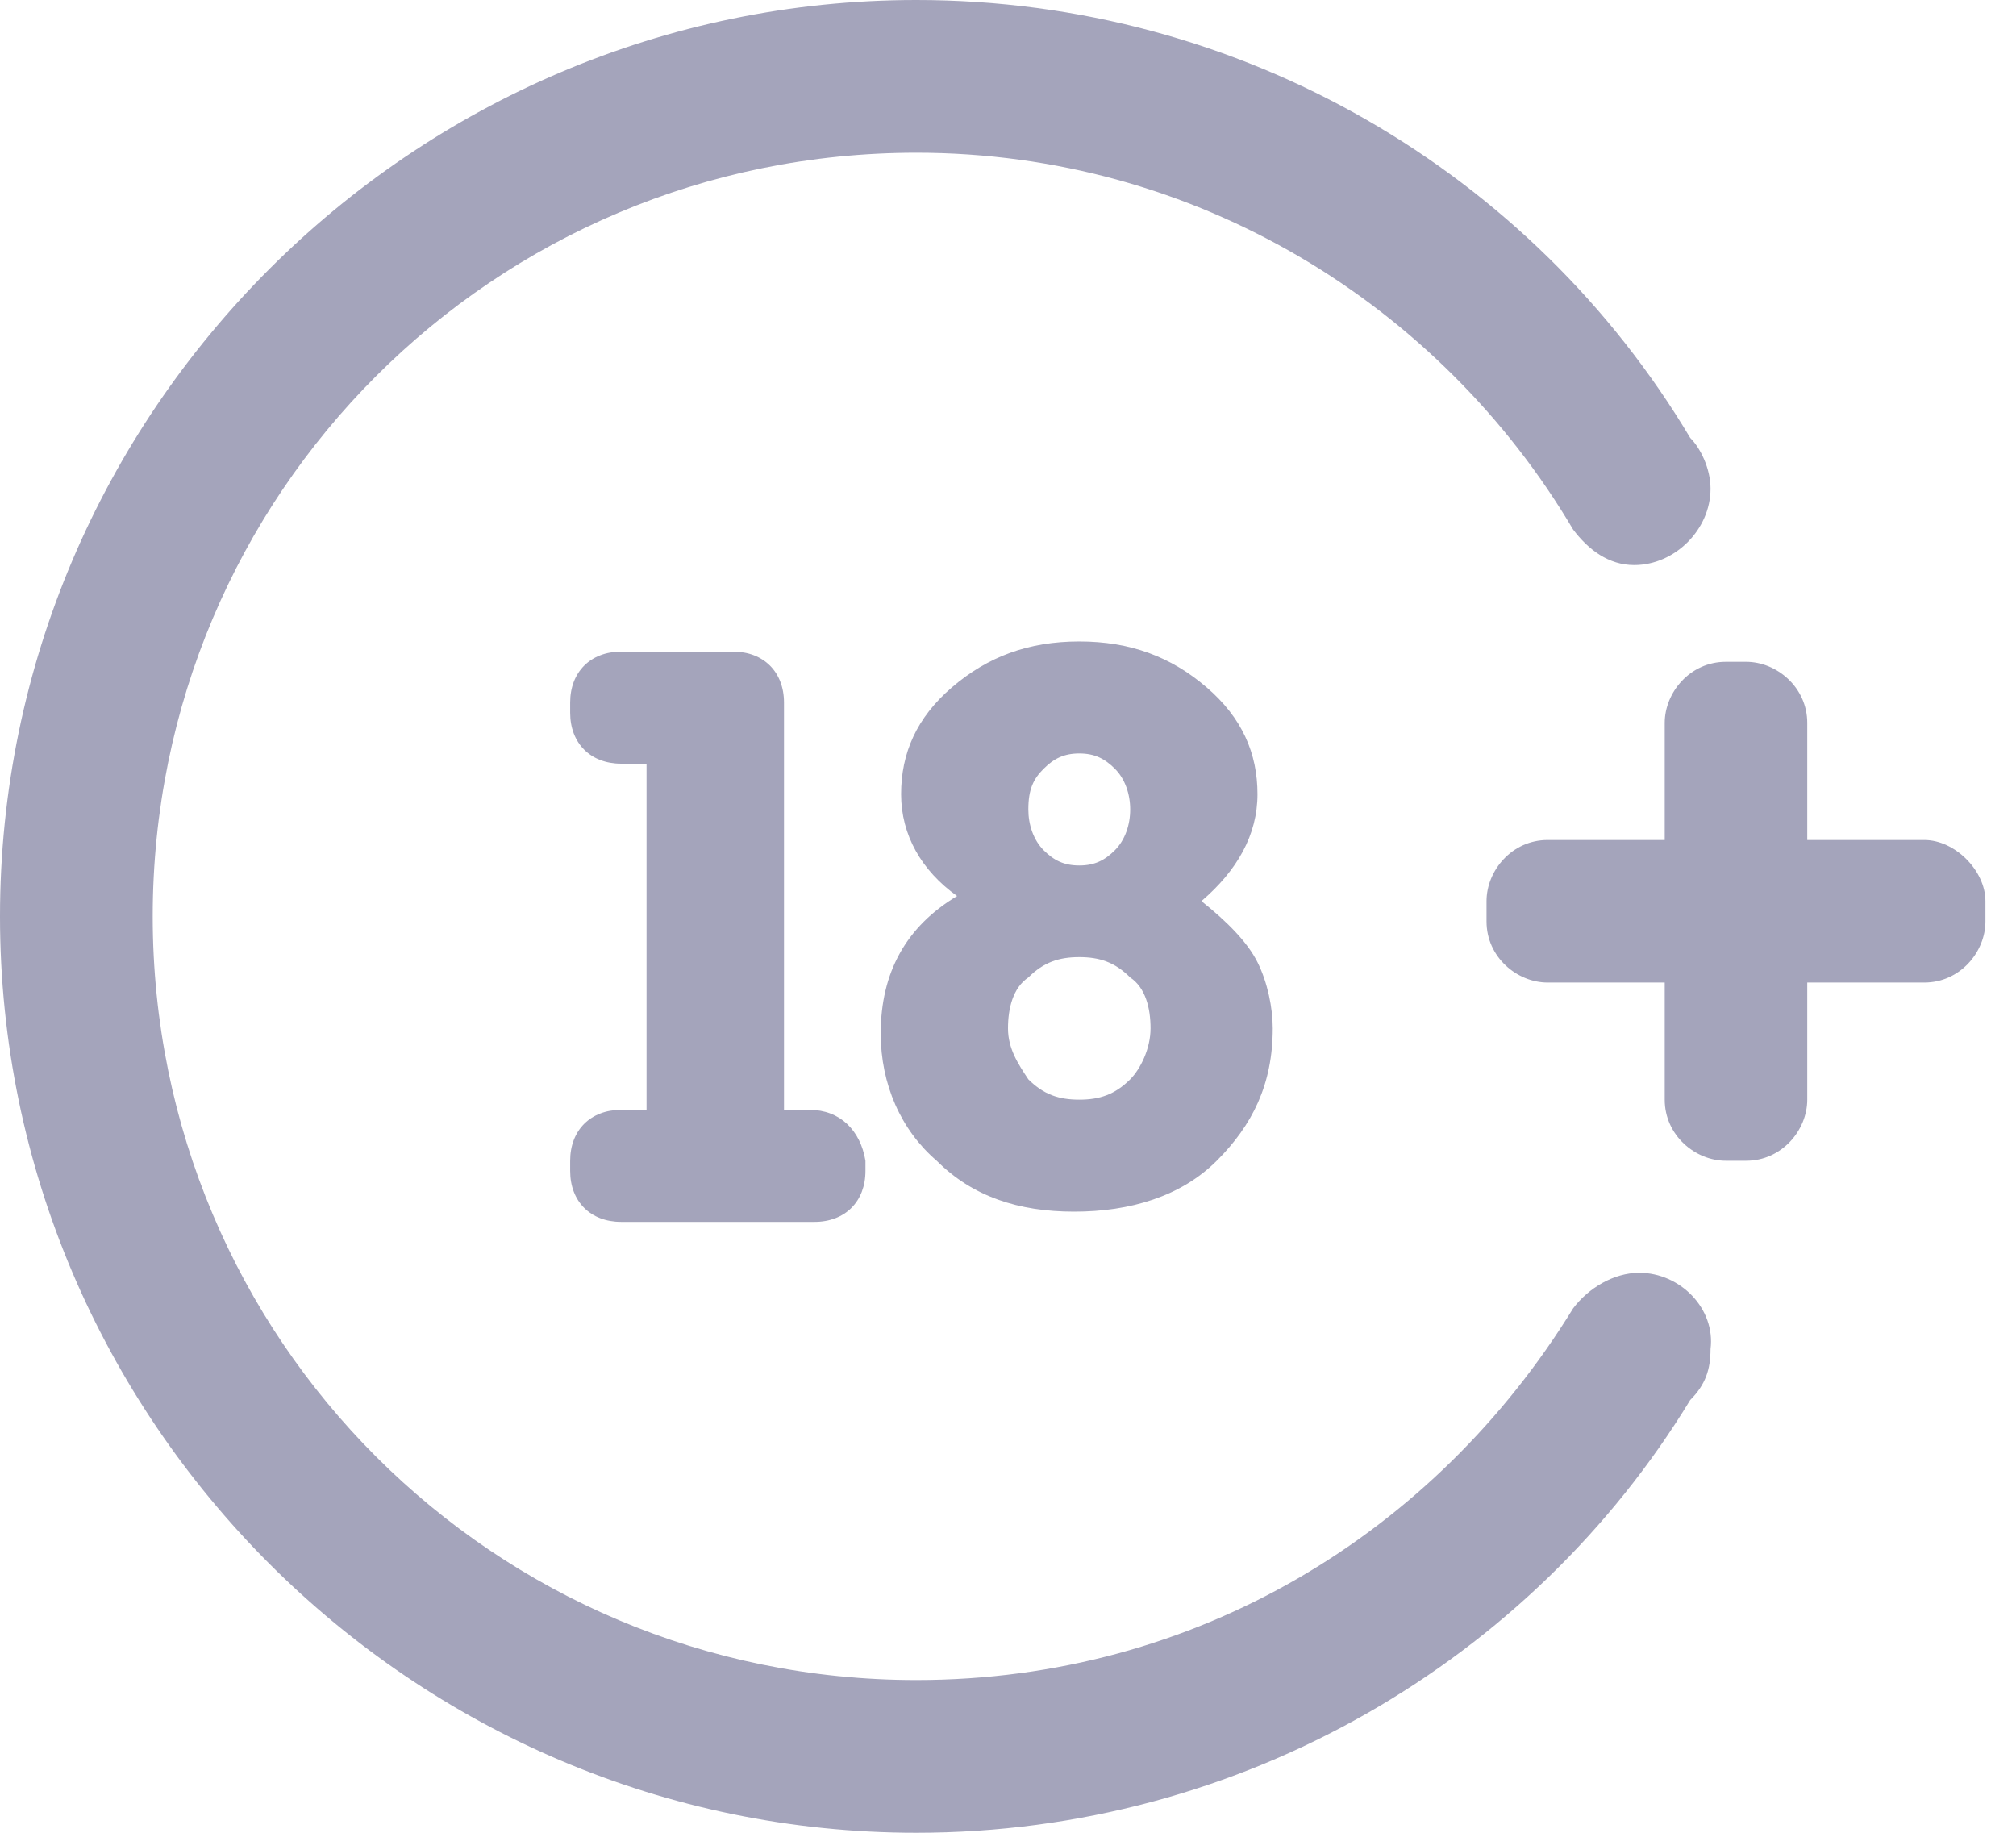 <svg width="44" height="40" viewBox="0 0 44 40" fill="none" xmlns="http://www.w3.org/2000/svg">
<path d="M35.778 27.778C35.222 27.778 34.667 28.111 34.333 28.556C31.333 33.444 26.111 36.667 20 36.667C10.778 36.667 3.333 29.222 3.333 20C3.333 10.778 10.778 3.333 20 3.333C26.111 3.333 31.445 6.667 34.333 11.556C34.667 12 35.111 12.333 35.667 12.333C36.556 12.333 37.333 11.556 37.333 10.667C37.333 10.222 37.111 9.778 36.889 9.556C33.444 3.778 27.111 0 20 0C9 0 0 9 0 20C0 31 9 40 20 40C27.111 40 33.444 36.222 36.889 30.556C37.222 30.222 37.333 29.889 37.333 29.444C37.444 28.556 36.667 27.778 35.778 27.778Z" fill="#A4A4BB"/>
<path d="M41.999 18.333H39.444V15.778C39.444 15 38.777 14.444 38.11 14.444H37.666C36.888 14.444 36.333 15.111 36.333 15.778V18.333H33.777C32.999 18.333 32.444 19 32.444 19.667V20.111C32.444 20.889 33.11 21.444 33.777 21.444H36.333V24C36.333 24.778 36.999 25.333 37.666 25.333H38.11C38.888 25.333 39.444 24.667 39.444 24V21.444H41.999C42.777 21.444 43.333 20.778 43.333 20.111V19.667C43.333 19 42.666 18.333 41.999 18.333Z" fill="#A4A4BB"/>
<path d="M27.445 21C27.222 20.556 26.778 20.111 26.222 19.667C27 19 27.445 18.222 27.445 17.333C27.445 16.444 27.111 15.667 26.333 15C25.556 14.333 24.667 14 23.556 14C22.444 14 21.556 14.333 20.778 15C20 15.667 19.667 16.444 19.667 17.333C19.667 18.222 20.111 19 20.889 19.556C19.778 20.222 19.222 21.222 19.222 22.556C19.222 23.667 19.667 24.667 20.444 25.333C21.222 26.111 22.222 26.444 23.444 26.444C24.667 26.444 25.778 26.111 26.556 25.333C27.333 24.556 27.778 23.667 27.778 22.444C27.778 22 27.667 21.444 27.445 21ZM22.778 16.778C23 16.556 23.222 16.444 23.556 16.444C23.889 16.444 24.111 16.556 24.333 16.778C24.556 17 24.667 17.333 24.667 17.667C24.667 18 24.556 18.333 24.333 18.556C24.111 18.778 23.889 18.889 23.556 18.889C23.222 18.889 23 18.778 22.778 18.556C22.556 18.333 22.444 18 22.444 17.667C22.444 17.222 22.556 17 22.778 16.778ZM24.667 23.556C24.333 23.889 24 24 23.556 24C23.111 24 22.778 23.889 22.444 23.556C22.222 23.222 22 22.889 22 22.444C22 22 22.111 21.556 22.444 21.333C22.778 21 23.111 20.889 23.556 20.889C24 20.889 24.333 21 24.667 21.333C25 21.556 25.111 22 25.111 22.444C25.111 22.889 24.889 23.333 24.667 23.556ZM17.667 24.222H17.111V15.333C17.111 14.667 16.667 14.222 16 14.222H13.556C12.889 14.222 12.444 14.667 12.444 15.333V15.556C12.444 16.222 12.889 16.667 13.556 16.667H14.111V24.222H13.556C12.889 24.222 12.444 24.667 12.444 25.333V25.556C12.444 26.222 12.889 26.667 13.556 26.667H17.778C18.444 26.667 18.889 26.222 18.889 25.556V25.333C18.778 24.667 18.333 24.222 17.667 24.222Z" fill="#A4A4BB"/>
</svg>
